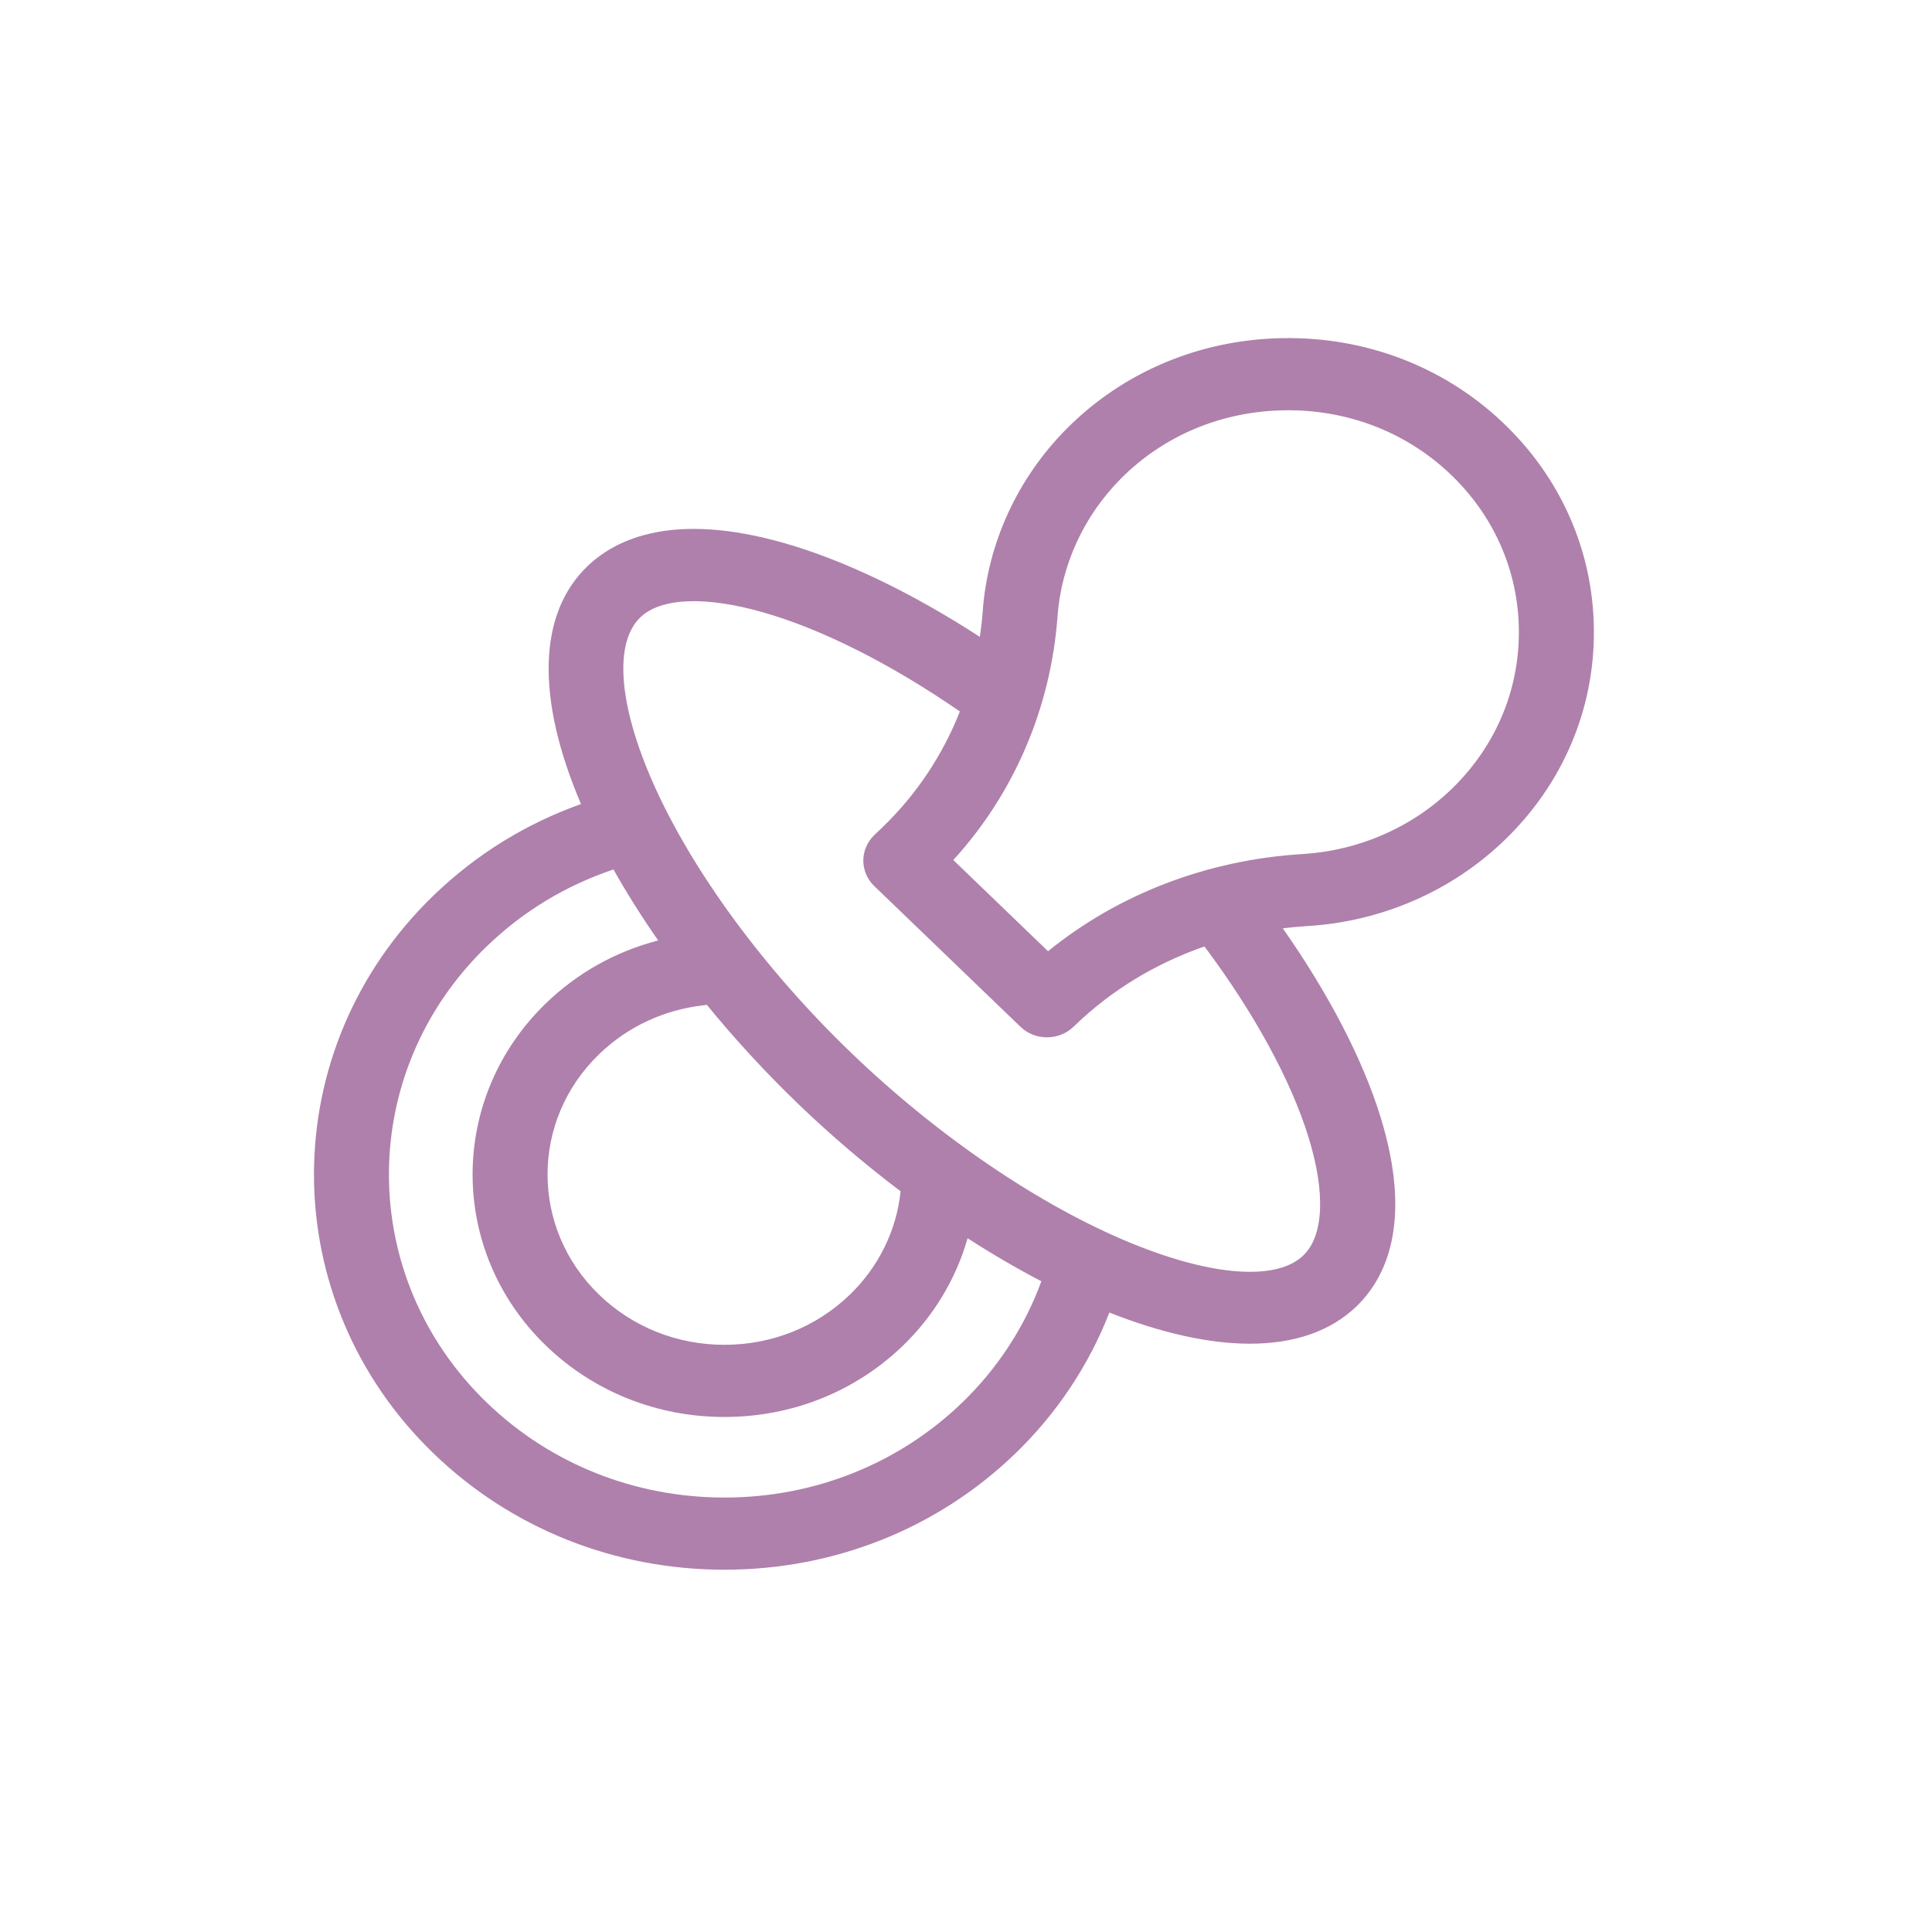 <svg width="54" height="54" viewBox="0 0 54 54" fill="none" xmlns="http://www.w3.org/2000/svg">
<path d="M42.045 23.49C43.677 21.92 44.566 19.832 44.55 17.612C44.534 15.392 43.614 13.317 41.959 11.768C40.319 10.233 38.148 9.41 35.845 9.451C33.539 9.491 31.397 10.391 29.814 11.983C28.44 13.366 27.607 15.178 27.467 17.087C27.45 17.326 27.422 17.565 27.387 17.801C25.497 16.573 23.596 15.658 21.923 15.18C18.843 14.3 17.228 15.047 16.416 15.829C15.037 17.156 14.976 19.511 16.239 22.473C14.693 23.025 13.313 23.879 12.132 25.015C7.657 29.322 7.657 36.331 12.132 40.638C14.3 42.725 17.183 43.874 20.249 43.874C23.315 43.874 26.198 42.725 28.366 40.638C29.53 39.518 30.434 38.161 31.007 36.686C32.476 37.266 33.802 37.557 34.936 37.557C36.178 37.557 37.191 37.209 37.911 36.516C38.726 35.733 39.503 34.175 38.581 31.203C38.082 29.593 37.13 27.765 35.854 25.947C36.08 25.919 36.308 25.898 36.538 25.884C38.615 25.759 40.572 24.909 42.045 23.49ZM26.884 39.212C25.111 40.918 22.755 41.857 20.249 41.857C17.743 41.857 15.387 40.918 13.615 39.212C9.956 35.691 9.956 29.962 13.615 26.441C14.625 25.469 15.813 24.75 17.147 24.302C17.516 24.958 17.935 25.623 18.396 26.286C17.217 26.592 16.15 27.185 15.268 28.034C12.523 30.677 12.523 34.976 15.268 37.619C16.599 38.9 18.367 39.605 20.249 39.605C22.131 39.605 23.899 38.9 25.23 37.619C26.099 36.782 26.724 35.74 27.044 34.609C27.733 35.054 28.424 35.456 29.106 35.812C28.644 37.083 27.88 38.253 26.884 39.212ZM19.755 28.084C20.536 29.04 21.394 29.973 22.304 30.849C23.213 31.724 24.179 32.547 25.172 33.297C25.06 34.389 24.555 35.416 23.747 36.193C22.813 37.092 21.57 37.588 20.249 37.588C18.928 37.588 17.685 37.093 16.751 36.193C14.822 34.337 14.822 31.316 16.751 29.46C17.546 28.695 18.553 28.225 19.666 28.098C19.696 28.096 19.726 28.09 19.755 28.084ZM36.571 31.779C37.053 33.333 37 34.539 36.428 35.09C35.686 35.804 33.891 35.677 31.627 34.75C29.078 33.707 26.221 31.765 23.787 29.423C21.352 27.08 19.335 24.33 18.251 21.878C17.288 19.697 17.156 17.97 17.898 17.255C18.469 16.706 19.719 16.655 21.326 17.114C22.978 17.586 24.911 18.562 26.829 19.886C26.348 21.104 25.615 22.208 24.666 23.122L24.437 23.341C24.028 23.735 24.028 24.373 24.437 24.767L28.523 28.699C28.719 28.889 28.986 28.995 29.264 28.994C29.542 28.994 29.809 28.888 30.005 28.699L30.056 28.65C31.072 27.671 32.306 26.926 33.665 26.454C35.052 28.309 36.076 30.18 36.571 31.779ZM29.293 26.587L26.645 24.038C28.342 22.18 29.37 19.789 29.558 17.229C29.664 15.789 30.293 14.421 31.329 13.378C32.523 12.176 34.14 11.498 35.882 11.468C37.625 11.437 39.261 12.057 40.497 13.214C41.747 14.384 42.441 15.95 42.453 17.626C42.465 19.303 41.794 20.878 40.562 22.064C39.45 23.134 37.974 23.776 36.406 23.871C33.75 24.032 31.26 24.989 29.293 26.587Z" fill="#AF80AC"/>
</svg>
